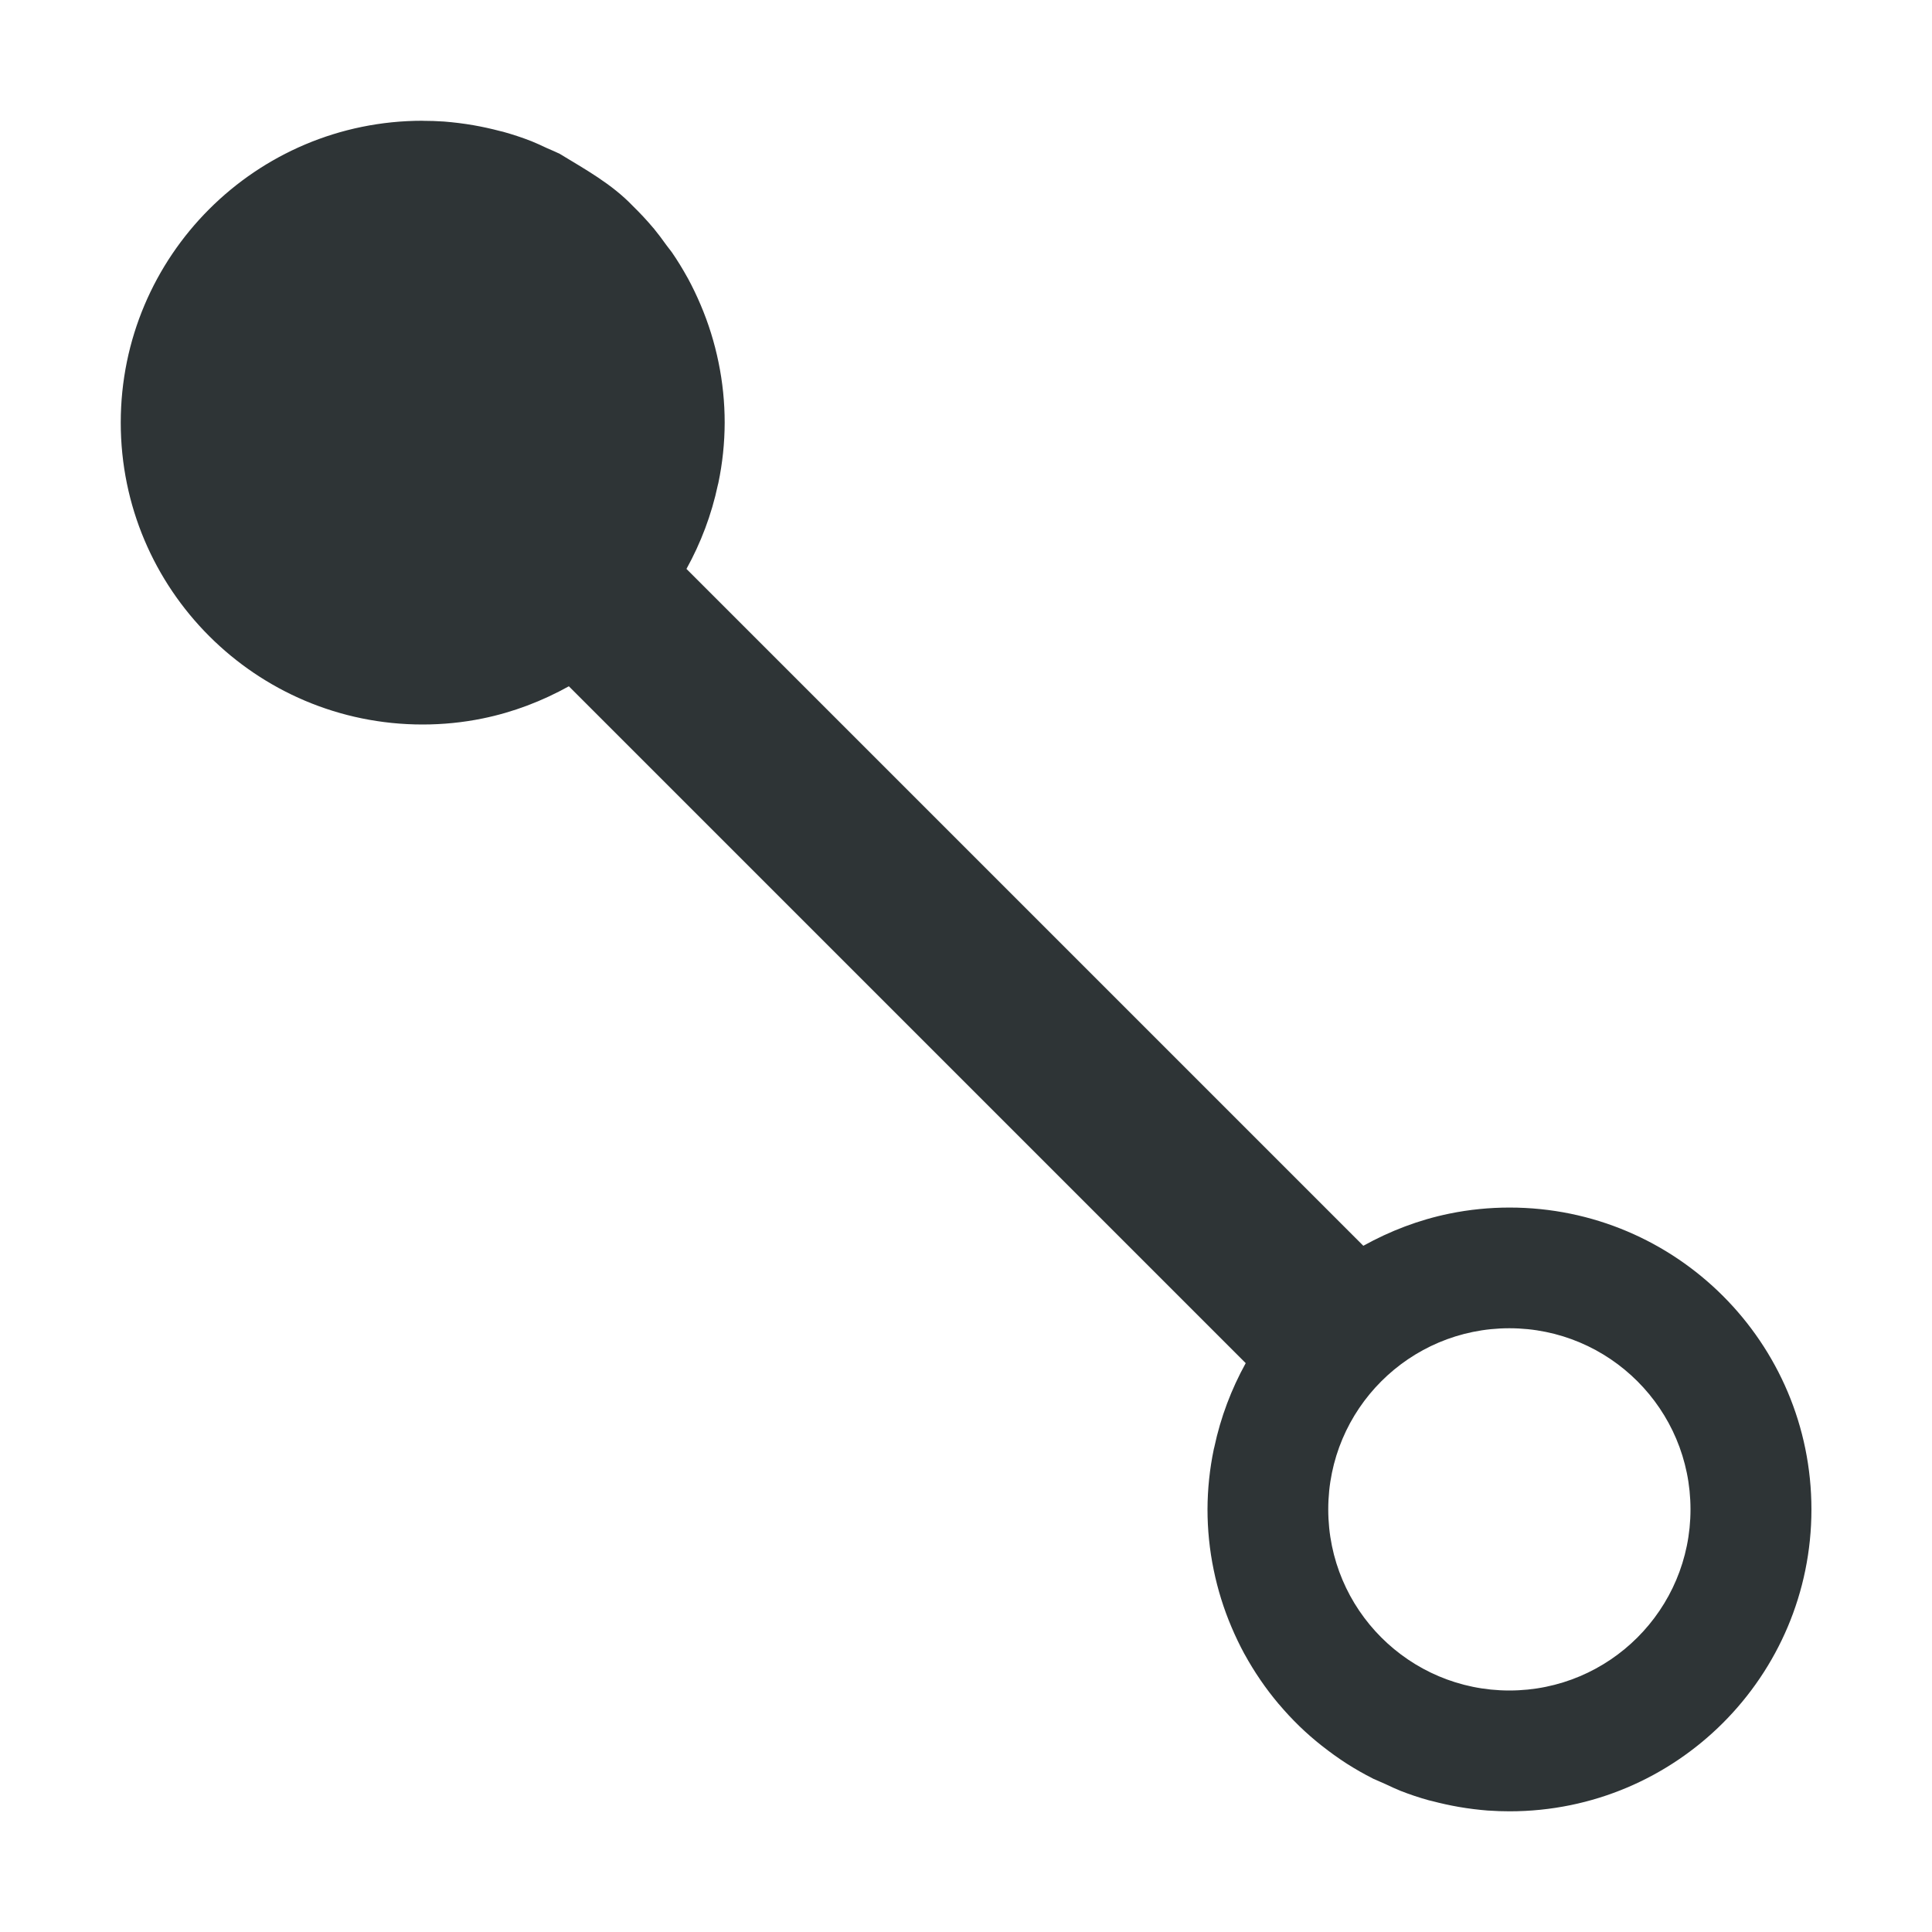 <svg viewBox="0 0 32 32" xmlns="http://www.w3.org/2000/svg"><path d="m7 2c-2.761 0-5 2.239-5 5s2.239 5 5 5c.334 0.0.667-.033.994-.1.51-.104.988-.289 1.428-.533l11.211 11.211c-.237.429-.415.895-.52 1.391-.003.01-.005.021-.008.031-.069.329-.104.664-.105 1 0.0.336.034.671.102 1 .067.327.166.646.297.953.064.151.135.299.213.443l.004.006c.079.144.165.284.258.42l.004.006c.093.136.193.267.299.393l.006.006c.105.125.217.245.334.359l.006.006c.118.114.242.222.371.324l.006.004c.129.102.262.198.4.287l.006.004c.138.088.281.17.428.244l.006.004c.068.031.136.061.205.09.083.04.167.078.252.113.153.06.309.112.467.156l.008.002c.017.004.034.008.051.012.144.038.29.07.438.096.162.028.325.048.488.061h.008c.115.008.23.012.346.012 2.761 0 5-2.239 5-5 0-2.761-2.239-5-5-5-.334-0-.667.033-.994.1-.51.104-.988.289-1.428.533l-11.211-11.211c.237-.429.415-.895.52-1.391.003-.01.005-.021.008-.031.069-.329.104-.664.105-1-0-.336-.034-.671-.102-1-.067-.327-.166-.646-.297-.953-.064-.151-.135-.299-.213-.443l-.004-.006c-.08-.145-.166-.286-.26-.422-.029-.039-.058-.077-.088-.115-.068-.096-.139-.19-.213-.281l-.006-.006c-.106-.126-.218-.246-.336-.361-.352-.369-.795-.611-1.215-.867-.07-.033-.14-.064-.211-.094-.083-.04-.167-.078-.252-.113-.155-.061-.314-.113-.475-.158-.017-.004-.034-.008-.051-.012-.144-.038-.29-.07-.438-.096-.162-.028-.325-.048-.488-.061-.118-.008-.236-.012-.354-.012zm18 20c1.657 0 3 1.343 3 3 0 1.657-1.343 3-3 3s-3-1.343-3-3c0-1.657 1.343-3 3-3z" fill="#2e3436"/></svg>
